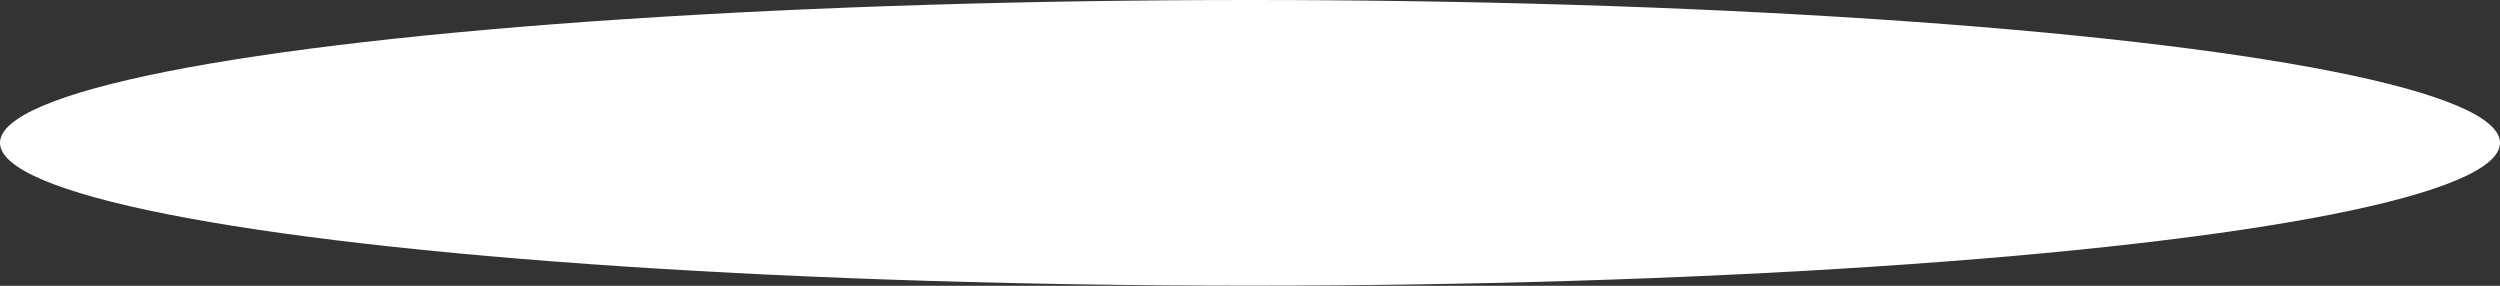 <?xml version="1.0" encoding="UTF-8"?> <svg xmlns="http://www.w3.org/2000/svg" width="16384" height="1873" viewBox="0 0 16384 1873" fill="none"><rect x="0" y="0" width="16384" height="1873" fill="#333333" stroke="none"/> <ellipse cx="8192" cy="936.094" rx="8192" ry="936.094" fill="white"></ellipse> </svg> 